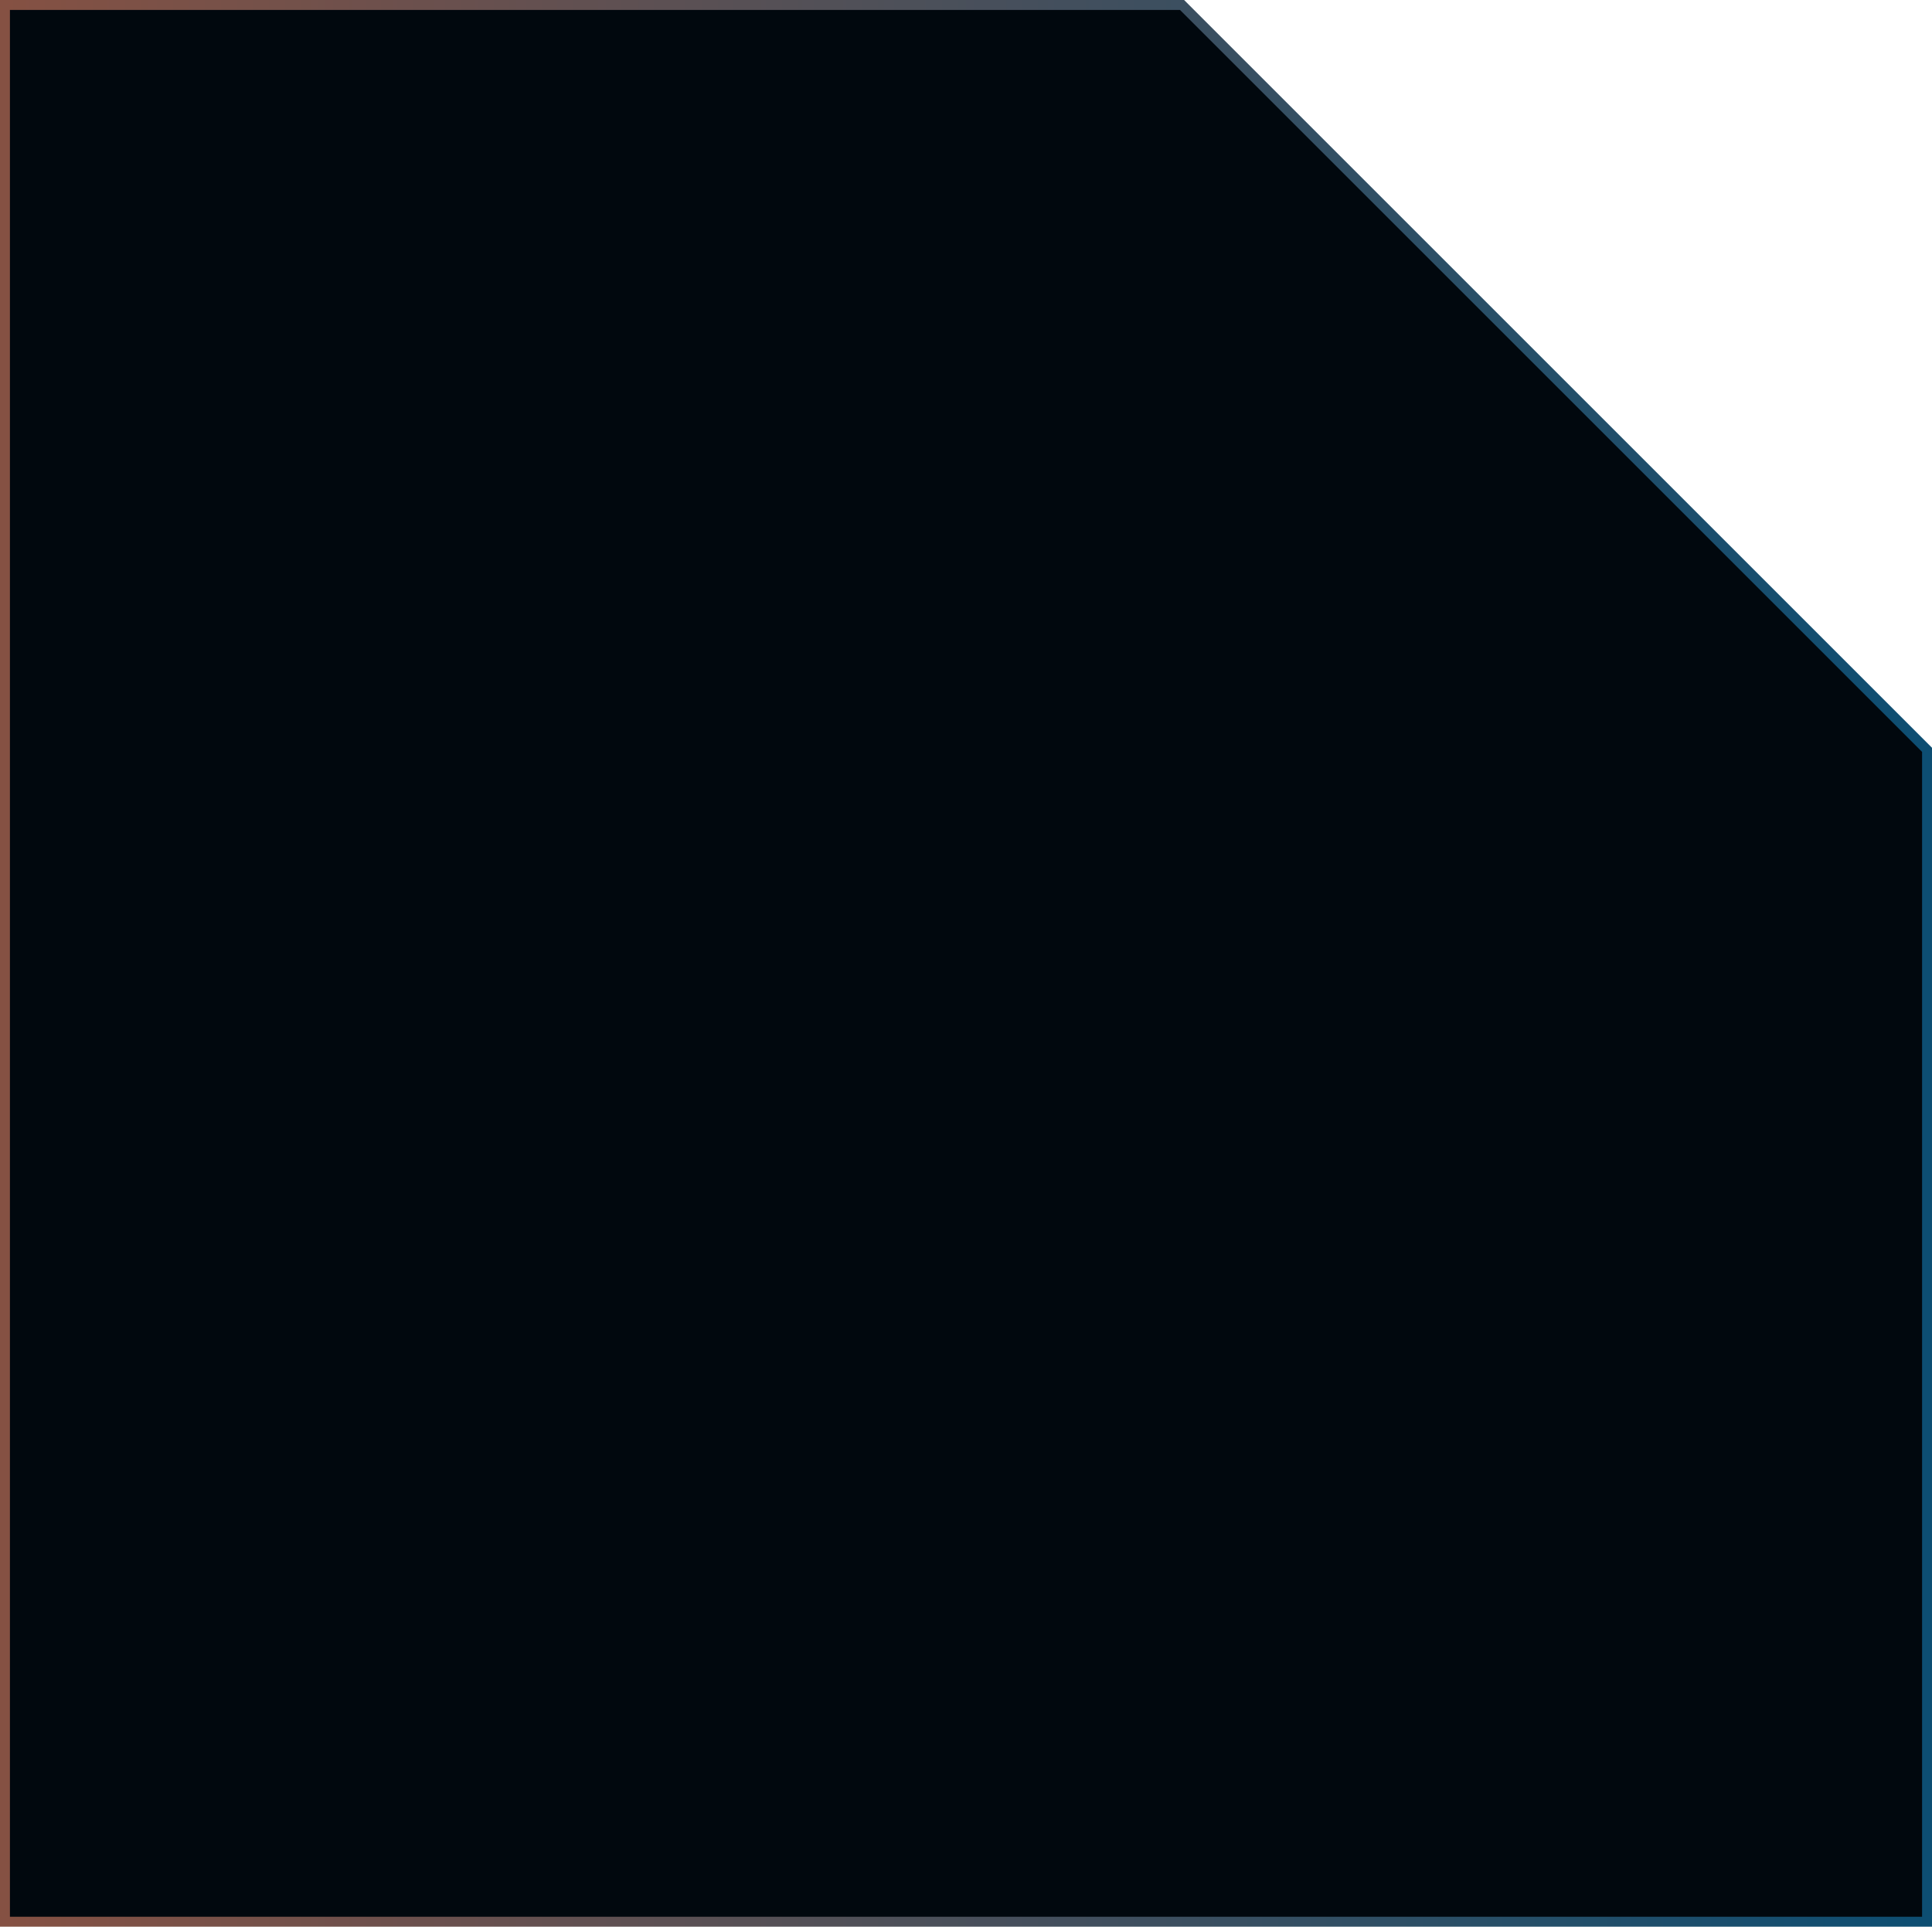 <?xml version="1.0" encoding="UTF-8"?> <svg xmlns="http://www.w3.org/2000/svg" width="389" height="388" viewBox="0 0 389 388" fill="none"><path d="M388 387H1V1H238L388 151V387Z" fill="#01080E" stroke="url(#paint0_linear_981_109)" stroke-width="2"></path><defs><linearGradient id="paint0_linear_981_109" x1="1" y1="194" x2="388" y2="194" gradientUnits="userSpaceOnUse"><stop stop-color="#855143"></stop><stop offset="1" stop-color="#0D4E72"></stop></linearGradient></defs></svg> 